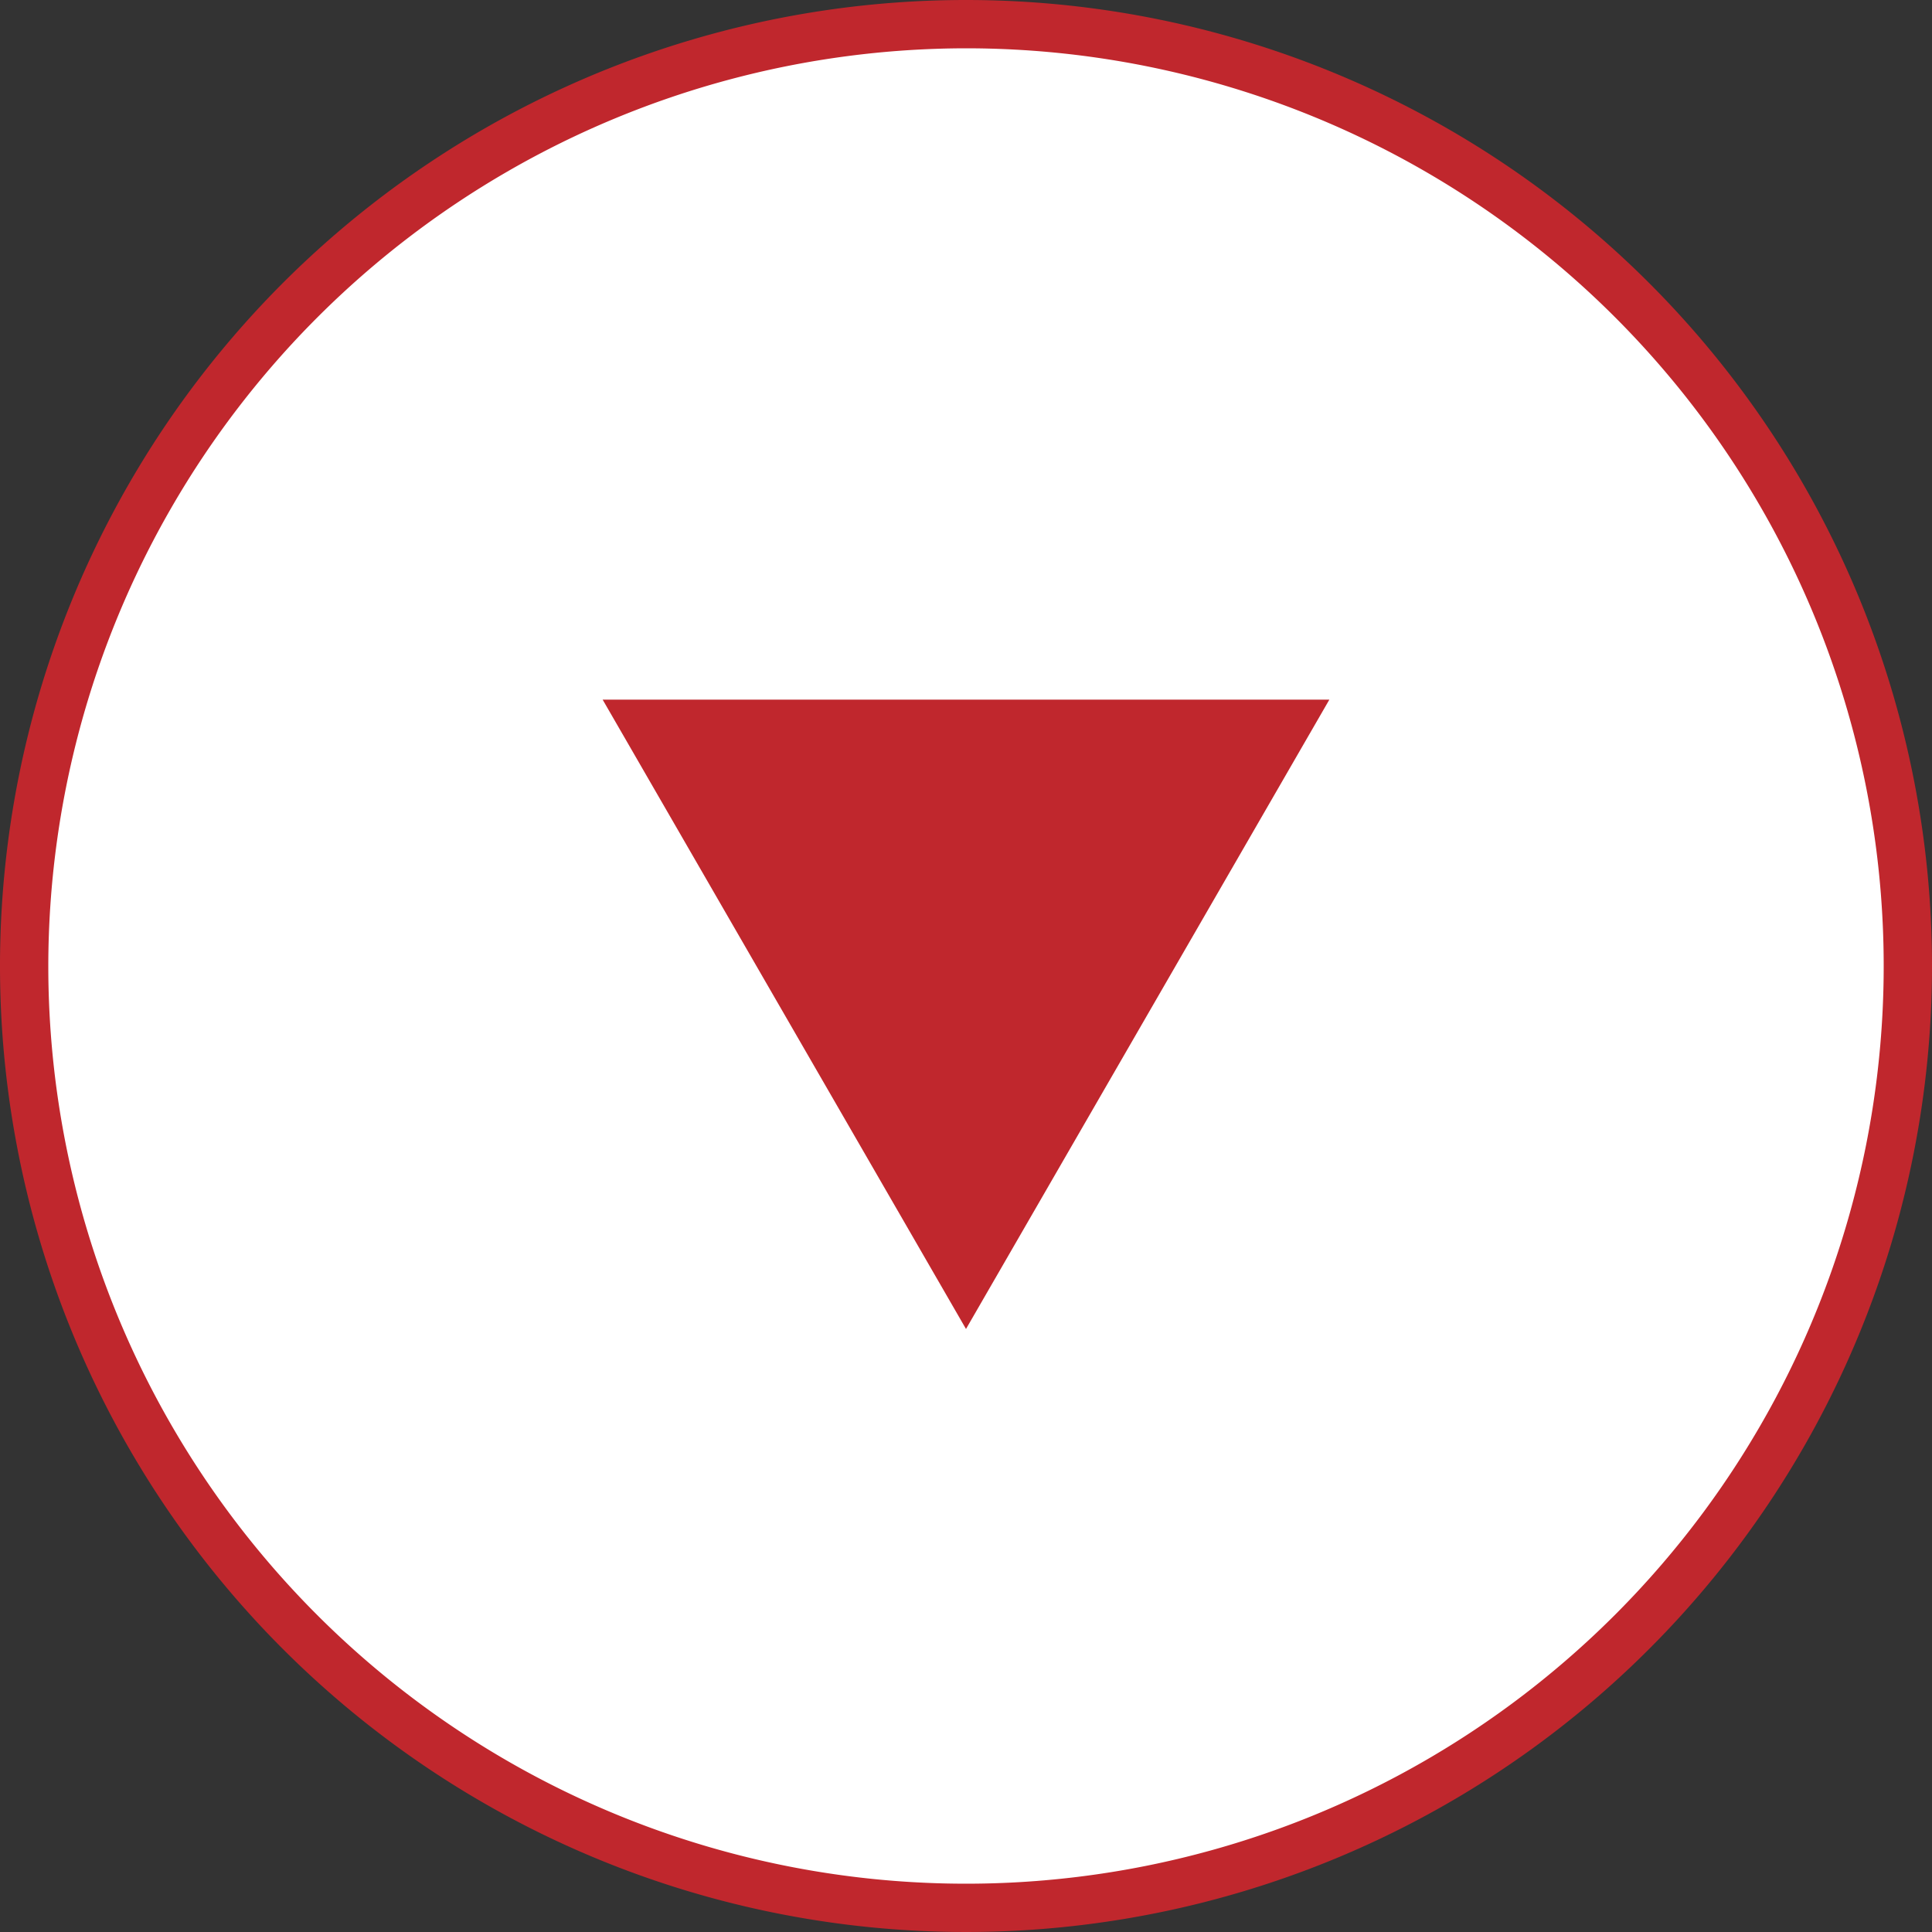 <svg id="デザイン" xmlns="http://www.w3.org/2000/svg" width="40" height="40" viewBox="0 0 40 40"><rect x="0" y="0" width="40" height="40" fill="#333333" stroke="none"/><circle cx="20" cy="20" r="19.5" style="fill:#fff"/><path d="M20,1A19,19,0,1,1,1,20,19.021,19.021,0,0,1,20,1m0-1A20,20,0,1,0,40,20,20,20,0,0,0,20,0Z" style="fill:#c0272d"/><path d="M12.477,14.485H27.523L20,27.515Z" style="fill:#c0272d"/></svg>